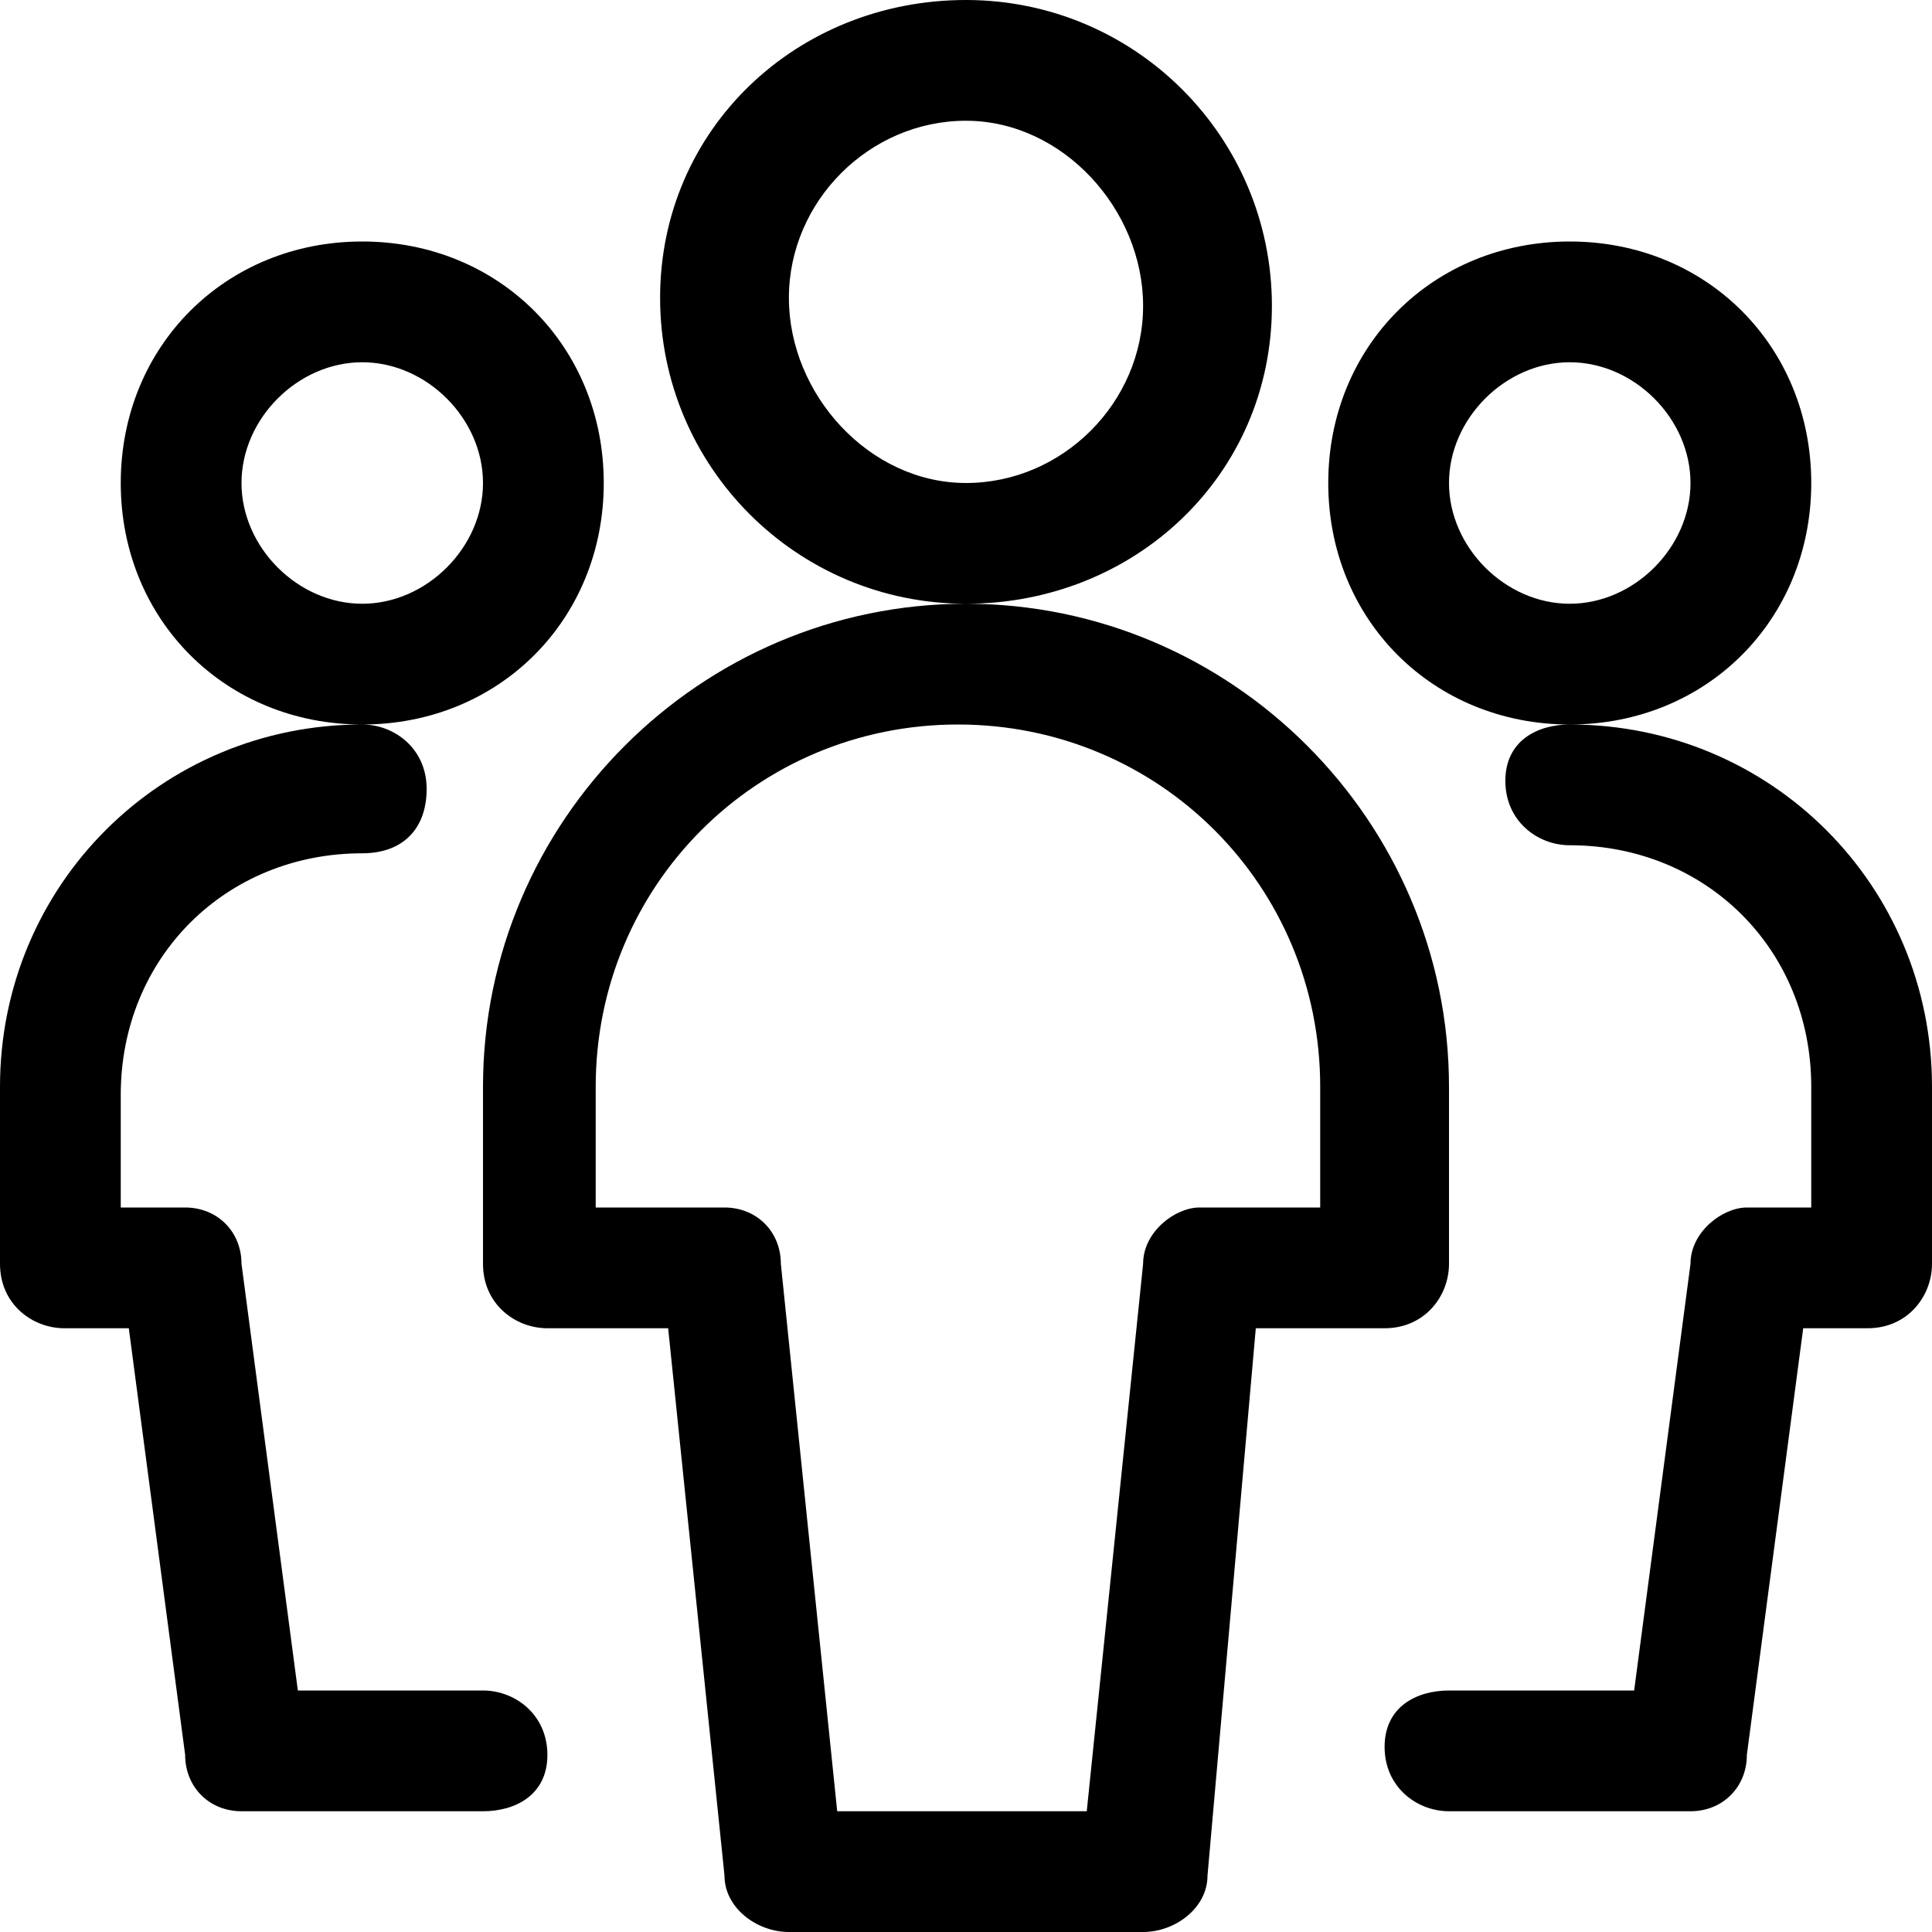 <?xml version="1.0" encoding="utf-8"?>
<!-- Generator: Adobe Illustrator 26.0.3, SVG Export Plug-In . SVG Version: 6.00 Build 0)  -->
<svg version="1.1" id="Layer_1" xmlns="http://www.w3.org/2000/svg" xmlns:xlink="http://www.w3.org/1999/xlink" x="0px" y="0px"
	 viewBox="0 0 24 24" style="enable-background:new 0 0 24 24;" xml:space="preserve">
<g>
	<g>
		<path d="M14.2,24H9.8C9.4,24,9,23.7,9,23.3l-0.7-6.8H6.8c-0.4,0-0.8-0.3-0.8-0.8v-2.2c0-3.3,2.7-6,6-6s6,2.7,6,6v2.2
			c0,0.4-0.3,0.8-0.8,0.8h-1.6L15,23.3C15,23.7,14.6,24,14.2,24z M10.4,22.5h3.1l0.7-6.8c0-0.4,0.4-0.7,0.7-0.7h1.5v-1.5
			c0-2.5-2-4.5-4.5-4.5s-4.5,2-4.5,4.5V15H9c0.4,0,0.7,0.3,0.7,0.7L10.4,22.5z M21,22.5h-3c-0.4,0-0.8-0.3-0.8-0.8S17.6,21,18,21
			h2.3l0.7-5.3c0-0.4,0.4-0.7,0.7-0.7h0.8v-1.5c0-1.7-1.3-3-3-3c-0.4,0-0.8-0.3-0.8-0.8S19.1,9,19.5,9C22,9,24,11,24,13.5v2.2
			c0,0.4-0.3,0.8-0.8,0.8h-0.8l-0.7,5.3C21.7,22.2,21.4,22.5,21,22.5z M6,22.5H3c-0.4,0-0.7-0.3-0.7-0.7l-0.7-5.3H0.8
			c-0.4,0-0.8-0.3-0.8-0.8v-2.2C0,11,2,9,4.5,9c0.4,0,0.8,0.3,0.8,0.8s-0.3,0.8-0.8,0.8c-1.7,0-3,1.3-3,3V15h0.8
			c0.4,0,0.7,0.3,0.7,0.7L3.7,21H6c0.4,0,0.8,0.3,0.8,0.8S6.4,22.5,6,22.5z M19.5,9c-1.7,0-3-1.3-3-3s1.3-3,3-3s3,1.3,3,3
			S21.2,9,19.5,9z M19.5,4.5C18.7,4.5,18,5.2,18,6s0.7,1.5,1.5,1.5S21,6.8,21,6S20.3,4.5,19.5,4.5z M4.5,9c-1.7,0-3-1.3-3-3
			s1.3-3,3-3s3,1.3,3,3S6.2,9,4.5,9z M4.5,4.5C3.7,4.5,3,5.2,3,6s0.7,1.5,1.5,1.5S6,6.8,6,6S5.3,4.5,4.5,4.5z M12,7.5
			c-2.1,0-3.8-1.7-3.8-3.8S9.9,0,12,0c2.1,0,3.8,1.7,3.8,3.8S14.1,7.5,12,7.5z M12,1.5c-1.2,0-2.2,1-2.2,2.2S10.8,6,12,6
			c1.2,0,2.2-1,2.2-2.2S13.2,1.5,12,1.5z"/>
	</g>
</g>
</svg>
